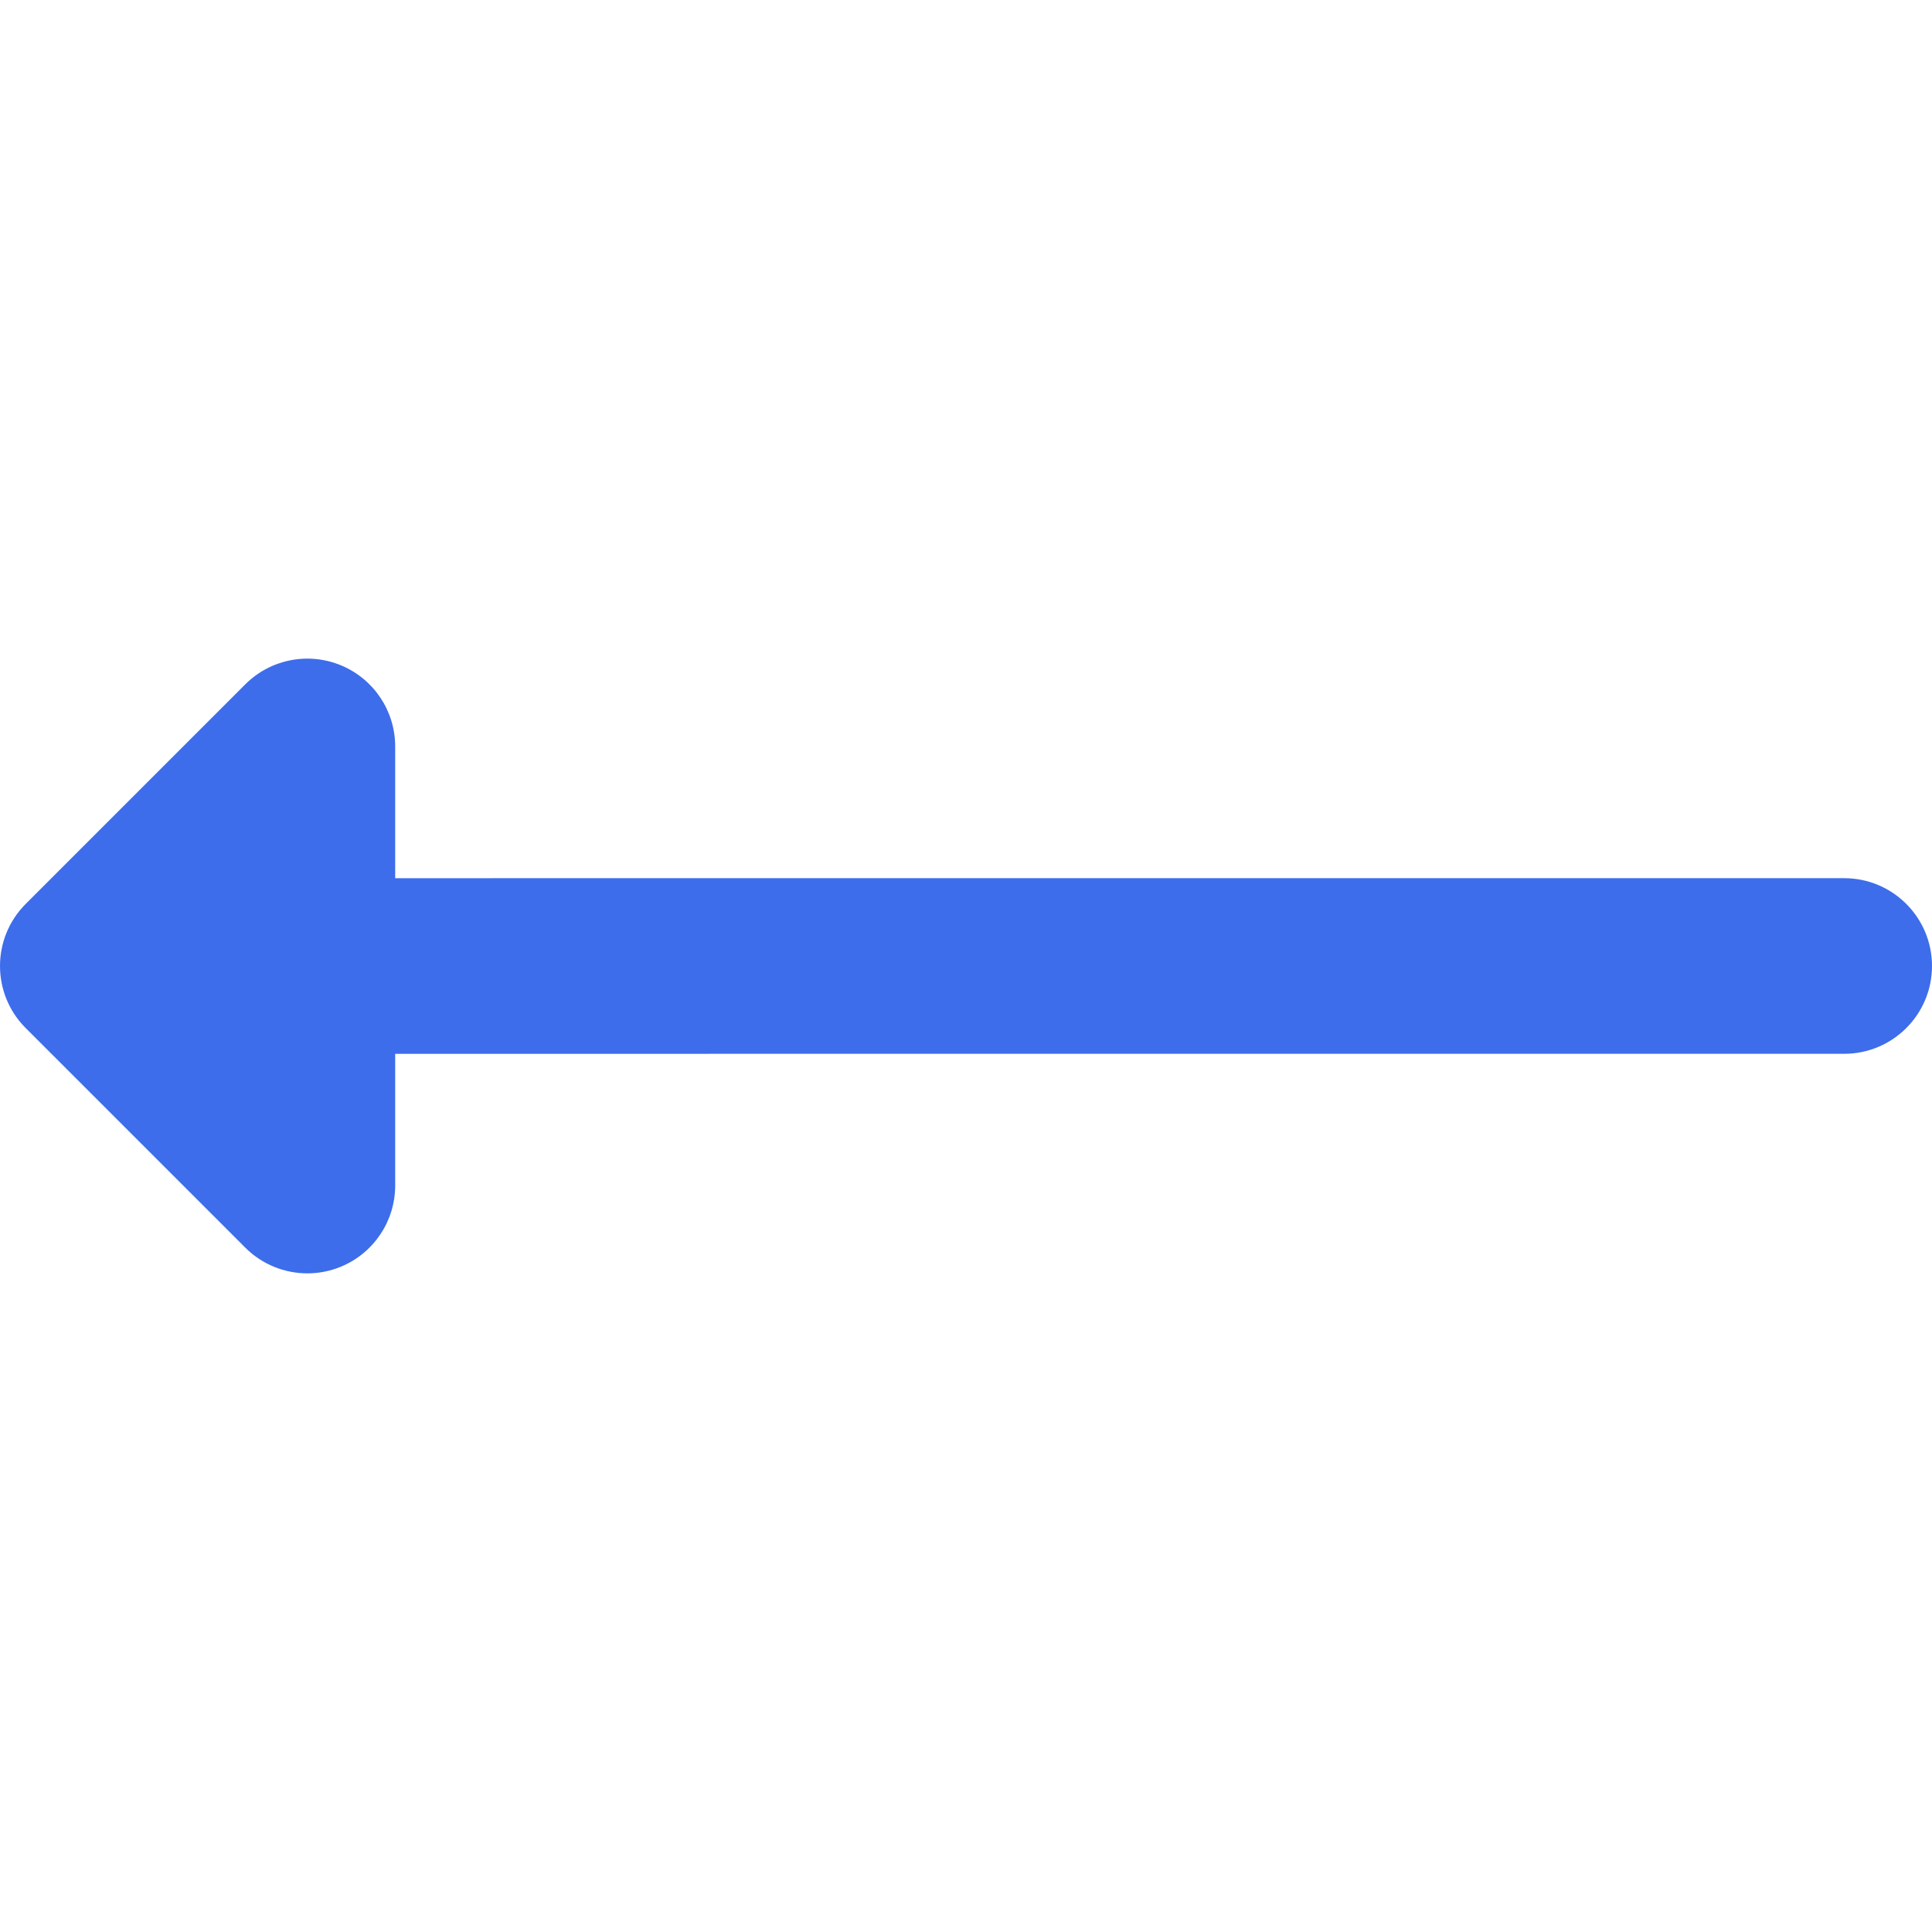 <?xml version="1.0" encoding="iso-8859-1"?>
<!-- Generator: Adobe Illustrator 19.0.0, SVG Export Plug-In . SVG Version: 6.00 Build 0)  -->
<svg version="1.1" id="Layer_1" xmlns="http://www.w3.org/2000/svg" xmlns:xlink="http://www.w3.org/1999/xlink" x="0px" y="0px"
	 viewBox="0 0 512.001 512.001" style="enable-background:new 0 0 512.001 512.001;" xml:space="preserve">
<path style="fill:#3D6DEB;" d="M488.728,232.727l-384,0.002v-34.911c0-9.413-5.671-17.9-14.367-21.501
	c-8.699-3.603-18.708-1.61-25.363,5.046L6.817,239.544c-9.089,9.089-9.089,23.824,0,32.912l58.182,58.182
	c4.453,4.453,10.404,6.817,16.462,6.817c2.998,0,6.021-0.58,8.901-1.772c8.696-3.603,14.367-12.088,14.367-21.501v-34.908l384-0.003
	c12.853,0,23.273-10.42,23.273-23.273C512.001,243.147,501.581,232.727,488.728,232.727z"/>
<g>
</g>
<g>
</g>
<g>
</g>
<g>
</g>
<g>
</g>
<g>
</g>
<g>
</g>
<g>
</g>
<g>
</g>
<g>
</g>
<g>
</g>
<g>
</g>
<g>
</g>
<g>
</g>
<g>
</g>
</svg>
